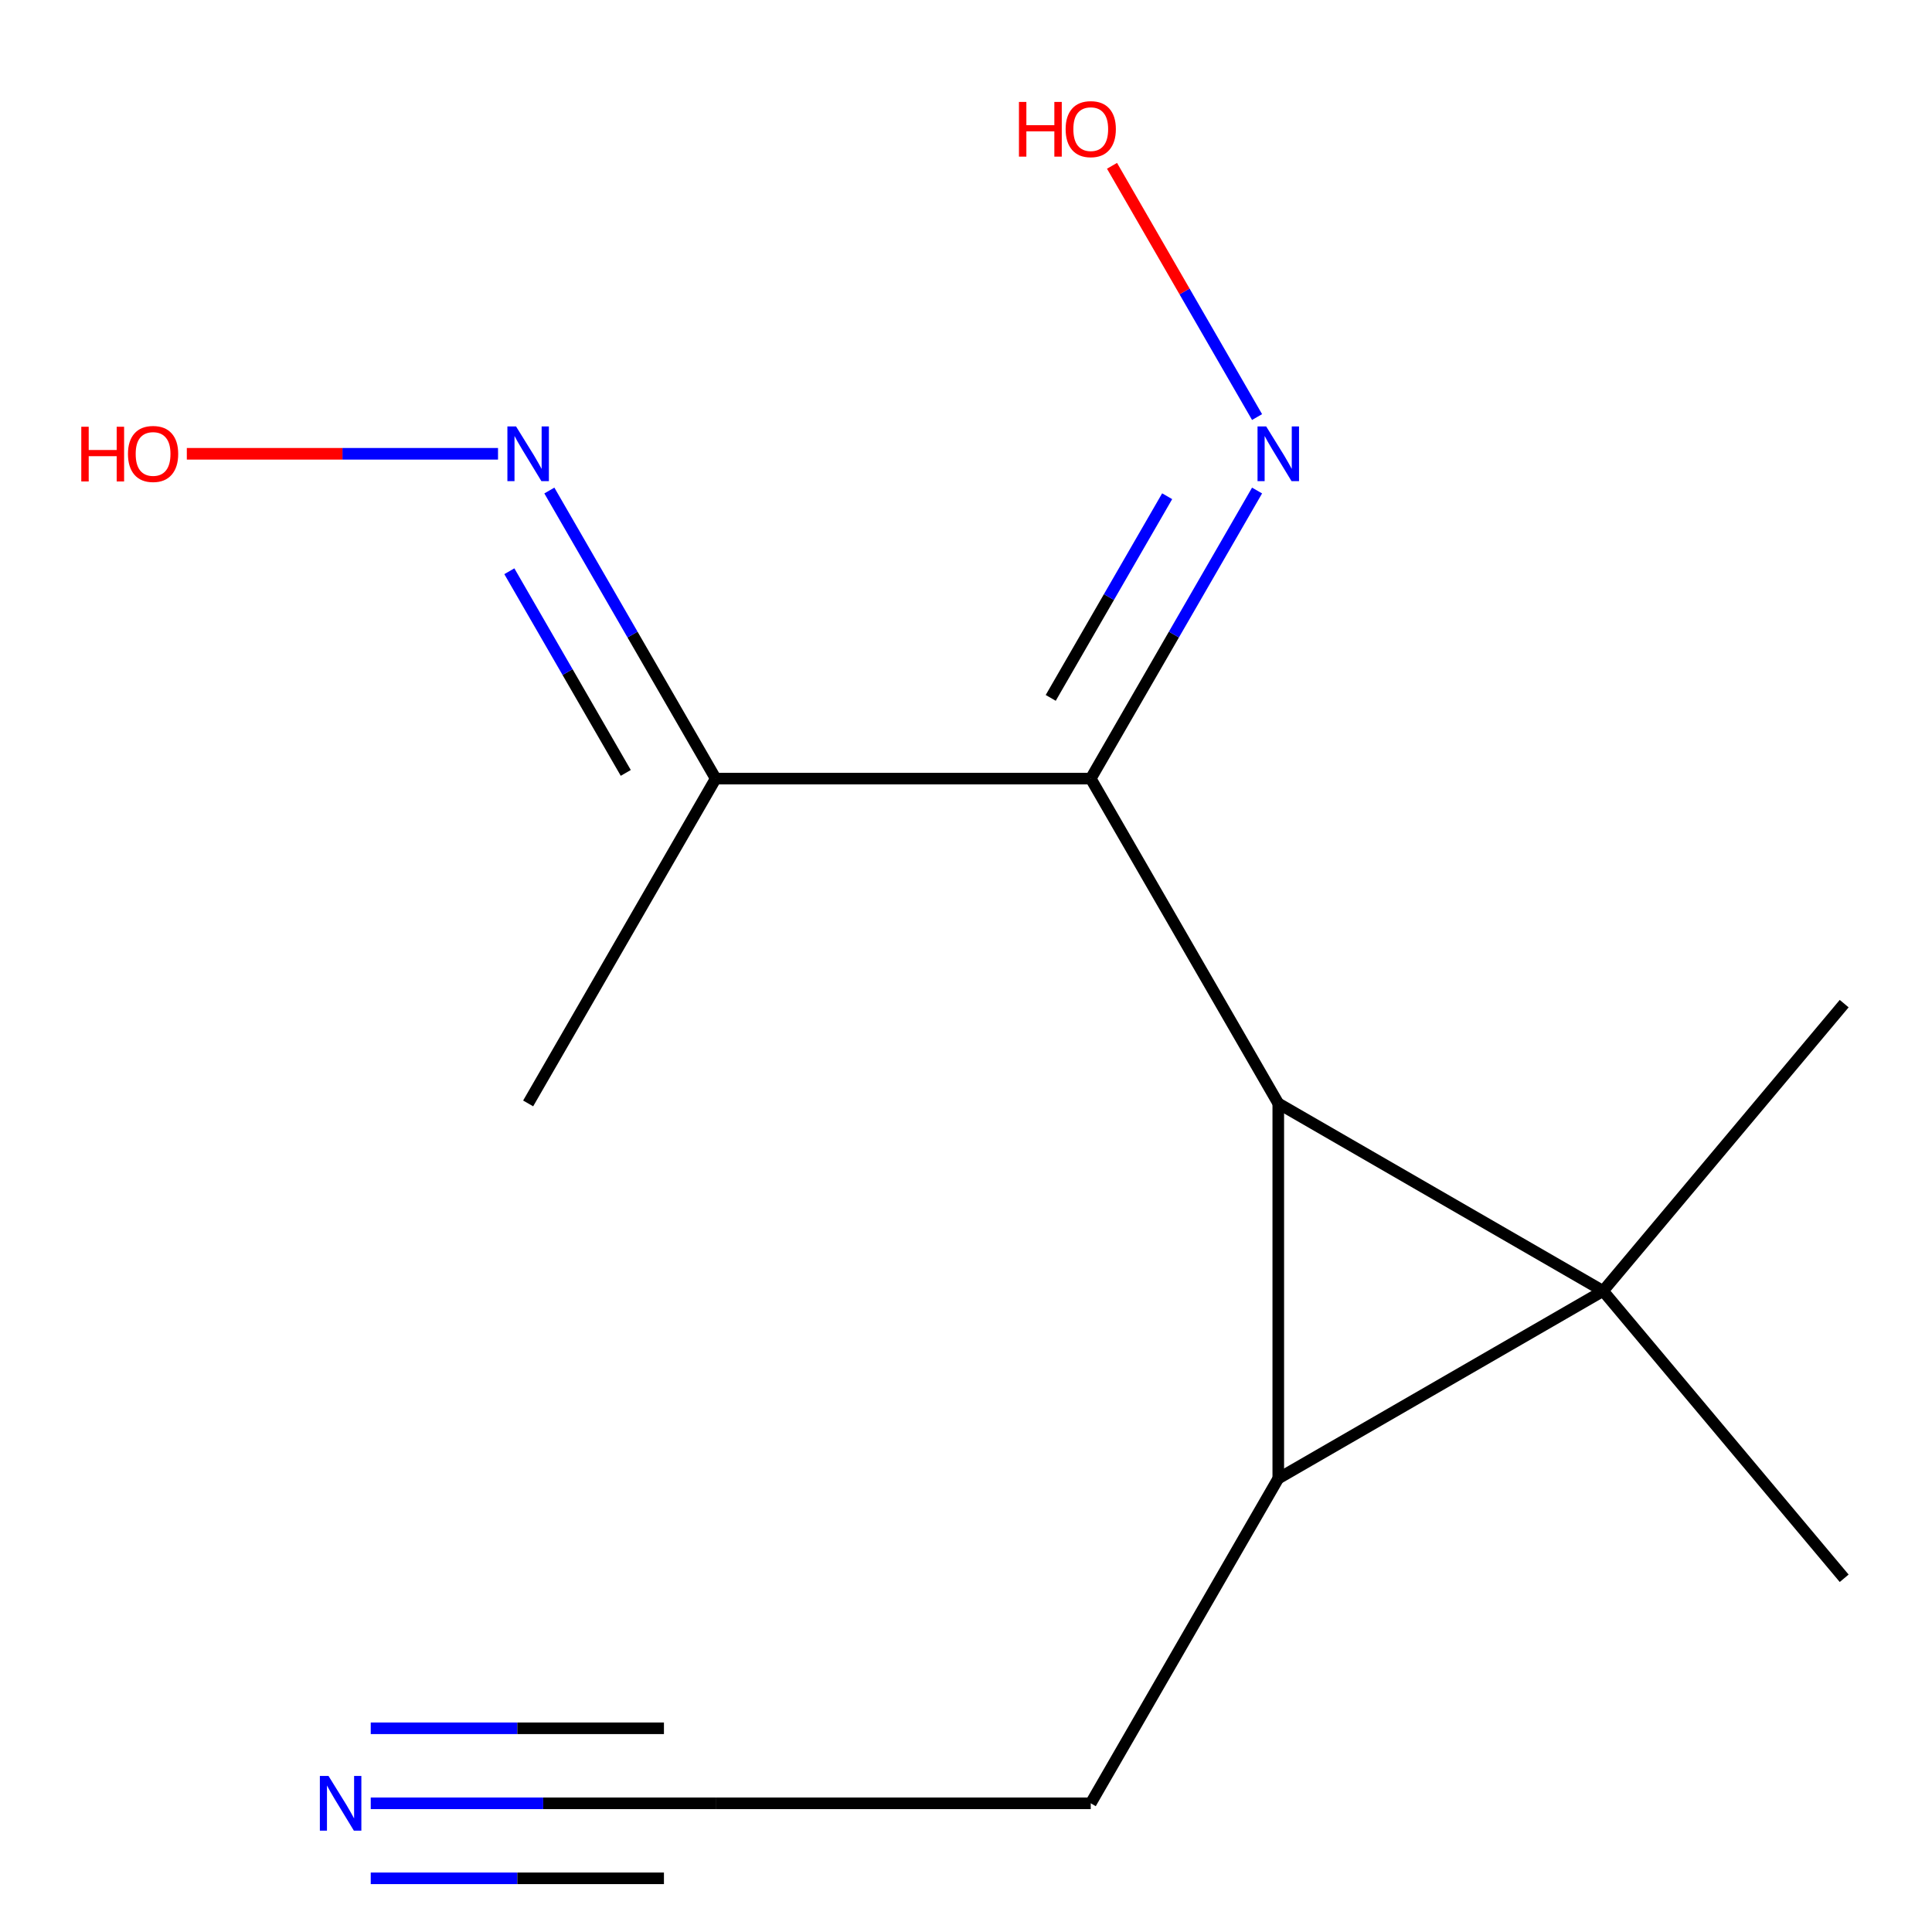 <?xml version='1.0' encoding='iso-8859-1'?>
<svg version='1.1' baseProfile='full'
              xmlns='http://www.w3.org/2000/svg'
                      xmlns:rdkit='http://www.rdkit.org/xml'
                      xmlns:xlink='http://www.w3.org/1999/xlink'
                  xml:space='preserve'
width='1000px' height='1000px' viewBox='0 0 1000 1000'>
<!-- END OF HEADER -->
<rect style='opacity:1.0;fill:#FFFFFF;stroke:none' width='1000' height='1000' x='0' y='0'> </rect>
<path class='bond-0' d='M 829.759,668.197 L 661.635,571.13' style='fill:none;fill-rule:evenodd;stroke:#000000;stroke-width:6px;stroke-linecap:butt;stroke-linejoin:miter;stroke-opacity:1' />
<path class='bond-1' d='M 829.759,668.197 L 661.635,765.264' style='fill:none;fill-rule:evenodd;stroke:#000000;stroke-width:6px;stroke-linecap:butt;stroke-linejoin:miter;stroke-opacity:1' />
<path class='bond-9' d='M 829.759,668.197 L 954.545,519.482' style='fill:none;fill-rule:evenodd;stroke:#000000;stroke-width:6px;stroke-linecap:butt;stroke-linejoin:miter;stroke-opacity:1' />
<path class='bond-10' d='M 829.759,668.197 L 954.545,816.912' style='fill:none;fill-rule:evenodd;stroke:#000000;stroke-width:6px;stroke-linecap:butt;stroke-linejoin:miter;stroke-opacity:1' />
<path class='bond-2' d='M 661.635,571.13 L 564.568,403.006' style='fill:none;fill-rule:evenodd;stroke:#000000;stroke-width:6px;stroke-linecap:butt;stroke-linejoin:miter;stroke-opacity:1' />
<path class='bond-14' d='M 661.635,571.13 L 661.635,765.264' style='fill:none;fill-rule:evenodd;stroke:#000000;stroke-width:6px;stroke-linecap:butt;stroke-linejoin:miter;stroke-opacity:1' />
<path class='bond-8' d='M 661.635,765.264 L 564.568,933.388' style='fill:none;fill-rule:evenodd;stroke:#000000;stroke-width:6px;stroke-linecap:butt;stroke-linejoin:miter;stroke-opacity:1' />
<path class='bond-3' d='M 564.568,403.006 L 370.435,403.006' style='fill:none;fill-rule:evenodd;stroke:#000000;stroke-width:6px;stroke-linecap:butt;stroke-linejoin:miter;stroke-opacity:1' />
<path class='bond-5' d='M 564.568,403.006 L 607.613,328.451' style='fill:none;fill-rule:evenodd;stroke:#000000;stroke-width:6px;stroke-linecap:butt;stroke-linejoin:miter;stroke-opacity:1' />
<path class='bond-5' d='M 607.613,328.451 L 650.657,253.895' style='fill:none;fill-rule:evenodd;stroke:#0000FF;stroke-width:6px;stroke-linecap:butt;stroke-linejoin:miter;stroke-opacity:1' />
<path class='bond-5' d='M 543.856,361.226 L 573.988,309.037' style='fill:none;fill-rule:evenodd;stroke:#000000;stroke-width:6px;stroke-linecap:butt;stroke-linejoin:miter;stroke-opacity:1' />
<path class='bond-5' d='M 573.988,309.037 L 604.119,256.848' style='fill:none;fill-rule:evenodd;stroke:#0000FF;stroke-width:6px;stroke-linecap:butt;stroke-linejoin:miter;stroke-opacity:1' />
<path class='bond-7' d='M 370.435,403.006 L 327.39,328.451' style='fill:none;fill-rule:evenodd;stroke:#000000;stroke-width:6px;stroke-linecap:butt;stroke-linejoin:miter;stroke-opacity:1' />
<path class='bond-7' d='M 327.39,328.451 L 284.345,253.895' style='fill:none;fill-rule:evenodd;stroke:#0000FF;stroke-width:6px;stroke-linecap:butt;stroke-linejoin:miter;stroke-opacity:1' />
<path class='bond-7' d='M 323.896,400.053 L 293.765,347.864' style='fill:none;fill-rule:evenodd;stroke:#000000;stroke-width:6px;stroke-linecap:butt;stroke-linejoin:miter;stroke-opacity:1' />
<path class='bond-7' d='M 293.765,347.864 L 263.634,295.675' style='fill:none;fill-rule:evenodd;stroke:#0000FF;stroke-width:6px;stroke-linecap:butt;stroke-linejoin:miter;stroke-opacity:1' />
<path class='bond-13' d='M 370.435,403.006 L 273.368,571.13' style='fill:none;fill-rule:evenodd;stroke:#000000;stroke-width:6px;stroke-linecap:butt;stroke-linejoin:miter;stroke-opacity:1' />
<path class='bond-4' d='M 191.895,933.388 L 281.165,933.388' style='fill:none;fill-rule:evenodd;stroke:#0000FF;stroke-width:6px;stroke-linecap:butt;stroke-linejoin:miter;stroke-opacity:1' />
<path class='bond-4' d='M 281.165,933.388 L 370.435,933.388' style='fill:none;fill-rule:evenodd;stroke:#000000;stroke-width:6px;stroke-linecap:butt;stroke-linejoin:miter;stroke-opacity:1' />
<path class='bond-4' d='M 191.895,972.215 L 267.774,972.215' style='fill:none;fill-rule:evenodd;stroke:#0000FF;stroke-width:6px;stroke-linecap:butt;stroke-linejoin:miter;stroke-opacity:1' />
<path class='bond-4' d='M 267.774,972.215 L 343.654,972.215' style='fill:none;fill-rule:evenodd;stroke:#000000;stroke-width:6px;stroke-linecap:butt;stroke-linejoin:miter;stroke-opacity:1' />
<path class='bond-4' d='M 191.895,894.561 L 267.774,894.561' style='fill:none;fill-rule:evenodd;stroke:#0000FF;stroke-width:6px;stroke-linecap:butt;stroke-linejoin:miter;stroke-opacity:1' />
<path class='bond-4' d='M 267.774,894.561 L 343.654,894.561' style='fill:none;fill-rule:evenodd;stroke:#000000;stroke-width:6px;stroke-linecap:butt;stroke-linejoin:miter;stroke-opacity:1' />
<path class='bond-11' d='M 650.657,215.868 L 613.116,150.845' style='fill:none;fill-rule:evenodd;stroke:#0000FF;stroke-width:6px;stroke-linecap:butt;stroke-linejoin:miter;stroke-opacity:1' />
<path class='bond-11' d='M 613.116,150.845 L 575.575,85.822' style='fill:none;fill-rule:evenodd;stroke:#FF0000;stroke-width:6px;stroke-linecap:butt;stroke-linejoin:miter;stroke-opacity:1' />
<path class='bond-6' d='M 370.435,933.388 L 564.568,933.388' style='fill:none;fill-rule:evenodd;stroke:#000000;stroke-width:6px;stroke-linecap:butt;stroke-linejoin:miter;stroke-opacity:1' />
<path class='bond-12' d='M 257.775,234.882 L 177.236,234.882' style='fill:none;fill-rule:evenodd;stroke:#0000FF;stroke-width:6px;stroke-linecap:butt;stroke-linejoin:miter;stroke-opacity:1' />
<path class='bond-12' d='M 177.236,234.882 L 96.698,234.882' style='fill:none;fill-rule:evenodd;stroke:#FF0000;stroke-width:6px;stroke-linecap:butt;stroke-linejoin:miter;stroke-opacity:1' />
<path  class='atom-5' d='M 170.041 919.228
L 179.321 934.228
Q 180.241 935.708, 181.721 938.388
Q 183.201 941.068, 183.281 941.228
L 183.281 919.228
L 187.041 919.228
L 187.041 947.548
L 183.161 947.548
L 173.201 931.148
Q 172.041 929.228, 170.801 927.028
Q 169.601 924.828, 169.241 924.148
L 169.241 947.548
L 165.561 947.548
L 165.561 919.228
L 170.041 919.228
' fill='#0000FF'/>
<path  class='atom-6' d='M 655.375 220.722
L 664.655 235.722
Q 665.575 237.202, 667.055 239.882
Q 668.535 242.562, 668.615 242.722
L 668.615 220.722
L 672.375 220.722
L 672.375 249.042
L 668.495 249.042
L 658.535 232.642
Q 657.375 230.722, 656.135 228.522
Q 654.935 226.322, 654.575 225.642
L 654.575 249.042
L 650.895 249.042
L 650.895 220.722
L 655.375 220.722
' fill='#0000FF'/>
<path  class='atom-8' d='M 267.108 220.722
L 276.388 235.722
Q 277.308 237.202, 278.788 239.882
Q 280.268 242.562, 280.348 242.722
L 280.348 220.722
L 284.108 220.722
L 284.108 249.042
L 280.228 249.042
L 270.268 232.642
Q 269.108 230.722, 267.868 228.522
Q 266.668 226.322, 266.308 225.642
L 266.308 249.042
L 262.628 249.042
L 262.628 220.722
L 267.108 220.722
' fill='#0000FF'/>
<path  class='atom-12' d='M 527.408 52.757
L 531.248 52.757
L 531.248 64.797
L 545.728 64.797
L 545.728 52.757
L 549.568 52.757
L 549.568 81.077
L 545.728 81.077
L 545.728 67.997
L 531.248 67.997
L 531.248 81.077
L 527.408 81.077
L 527.408 52.757
' fill='#FF0000'/>
<path  class='atom-12' d='M 551.568 66.837
Q 551.568 60.037, 554.928 56.237
Q 558.288 52.437, 564.568 52.437
Q 570.848 52.437, 574.208 56.237
Q 577.568 60.037, 577.568 66.837
Q 577.568 73.717, 574.168 77.637
Q 570.768 81.517, 564.568 81.517
Q 558.328 81.517, 554.928 77.637
Q 551.568 73.757, 551.568 66.837
M 564.568 78.317
Q 568.888 78.317, 571.208 75.437
Q 573.568 72.517, 573.568 66.837
Q 573.568 61.277, 571.208 58.477
Q 568.888 55.637, 564.568 55.637
Q 560.248 55.637, 557.888 58.437
Q 555.568 61.237, 555.568 66.837
Q 555.568 72.557, 557.888 75.437
Q 560.248 78.317, 564.568 78.317
' fill='#FF0000'/>
<path  class='atom-13' d='M 42.075 220.882
L 45.915 220.882
L 45.915 232.922
L 60.395 232.922
L 60.395 220.882
L 64.235 220.882
L 64.235 249.202
L 60.395 249.202
L 60.395 236.122
L 45.915 236.122
L 45.915 249.202
L 42.075 249.202
L 42.075 220.882
' fill='#FF0000'/>
<path  class='atom-13' d='M 66.235 234.962
Q 66.235 228.162, 69.595 224.362
Q 72.955 220.562, 79.235 220.562
Q 85.515 220.562, 88.875 224.362
Q 92.235 228.162, 92.235 234.962
Q 92.235 241.842, 88.835 245.762
Q 85.435 249.642, 79.235 249.642
Q 72.995 249.642, 69.595 245.762
Q 66.235 241.882, 66.235 234.962
M 79.235 246.442
Q 83.555 246.442, 85.875 243.562
Q 88.235 240.642, 88.235 234.962
Q 88.235 229.402, 85.875 226.602
Q 83.555 223.762, 79.235 223.762
Q 74.915 223.762, 72.555 226.562
Q 70.235 229.362, 70.235 234.962
Q 70.235 240.682, 72.555 243.562
Q 74.915 246.442, 79.235 246.442
' fill='#FF0000'/>
</svg>
